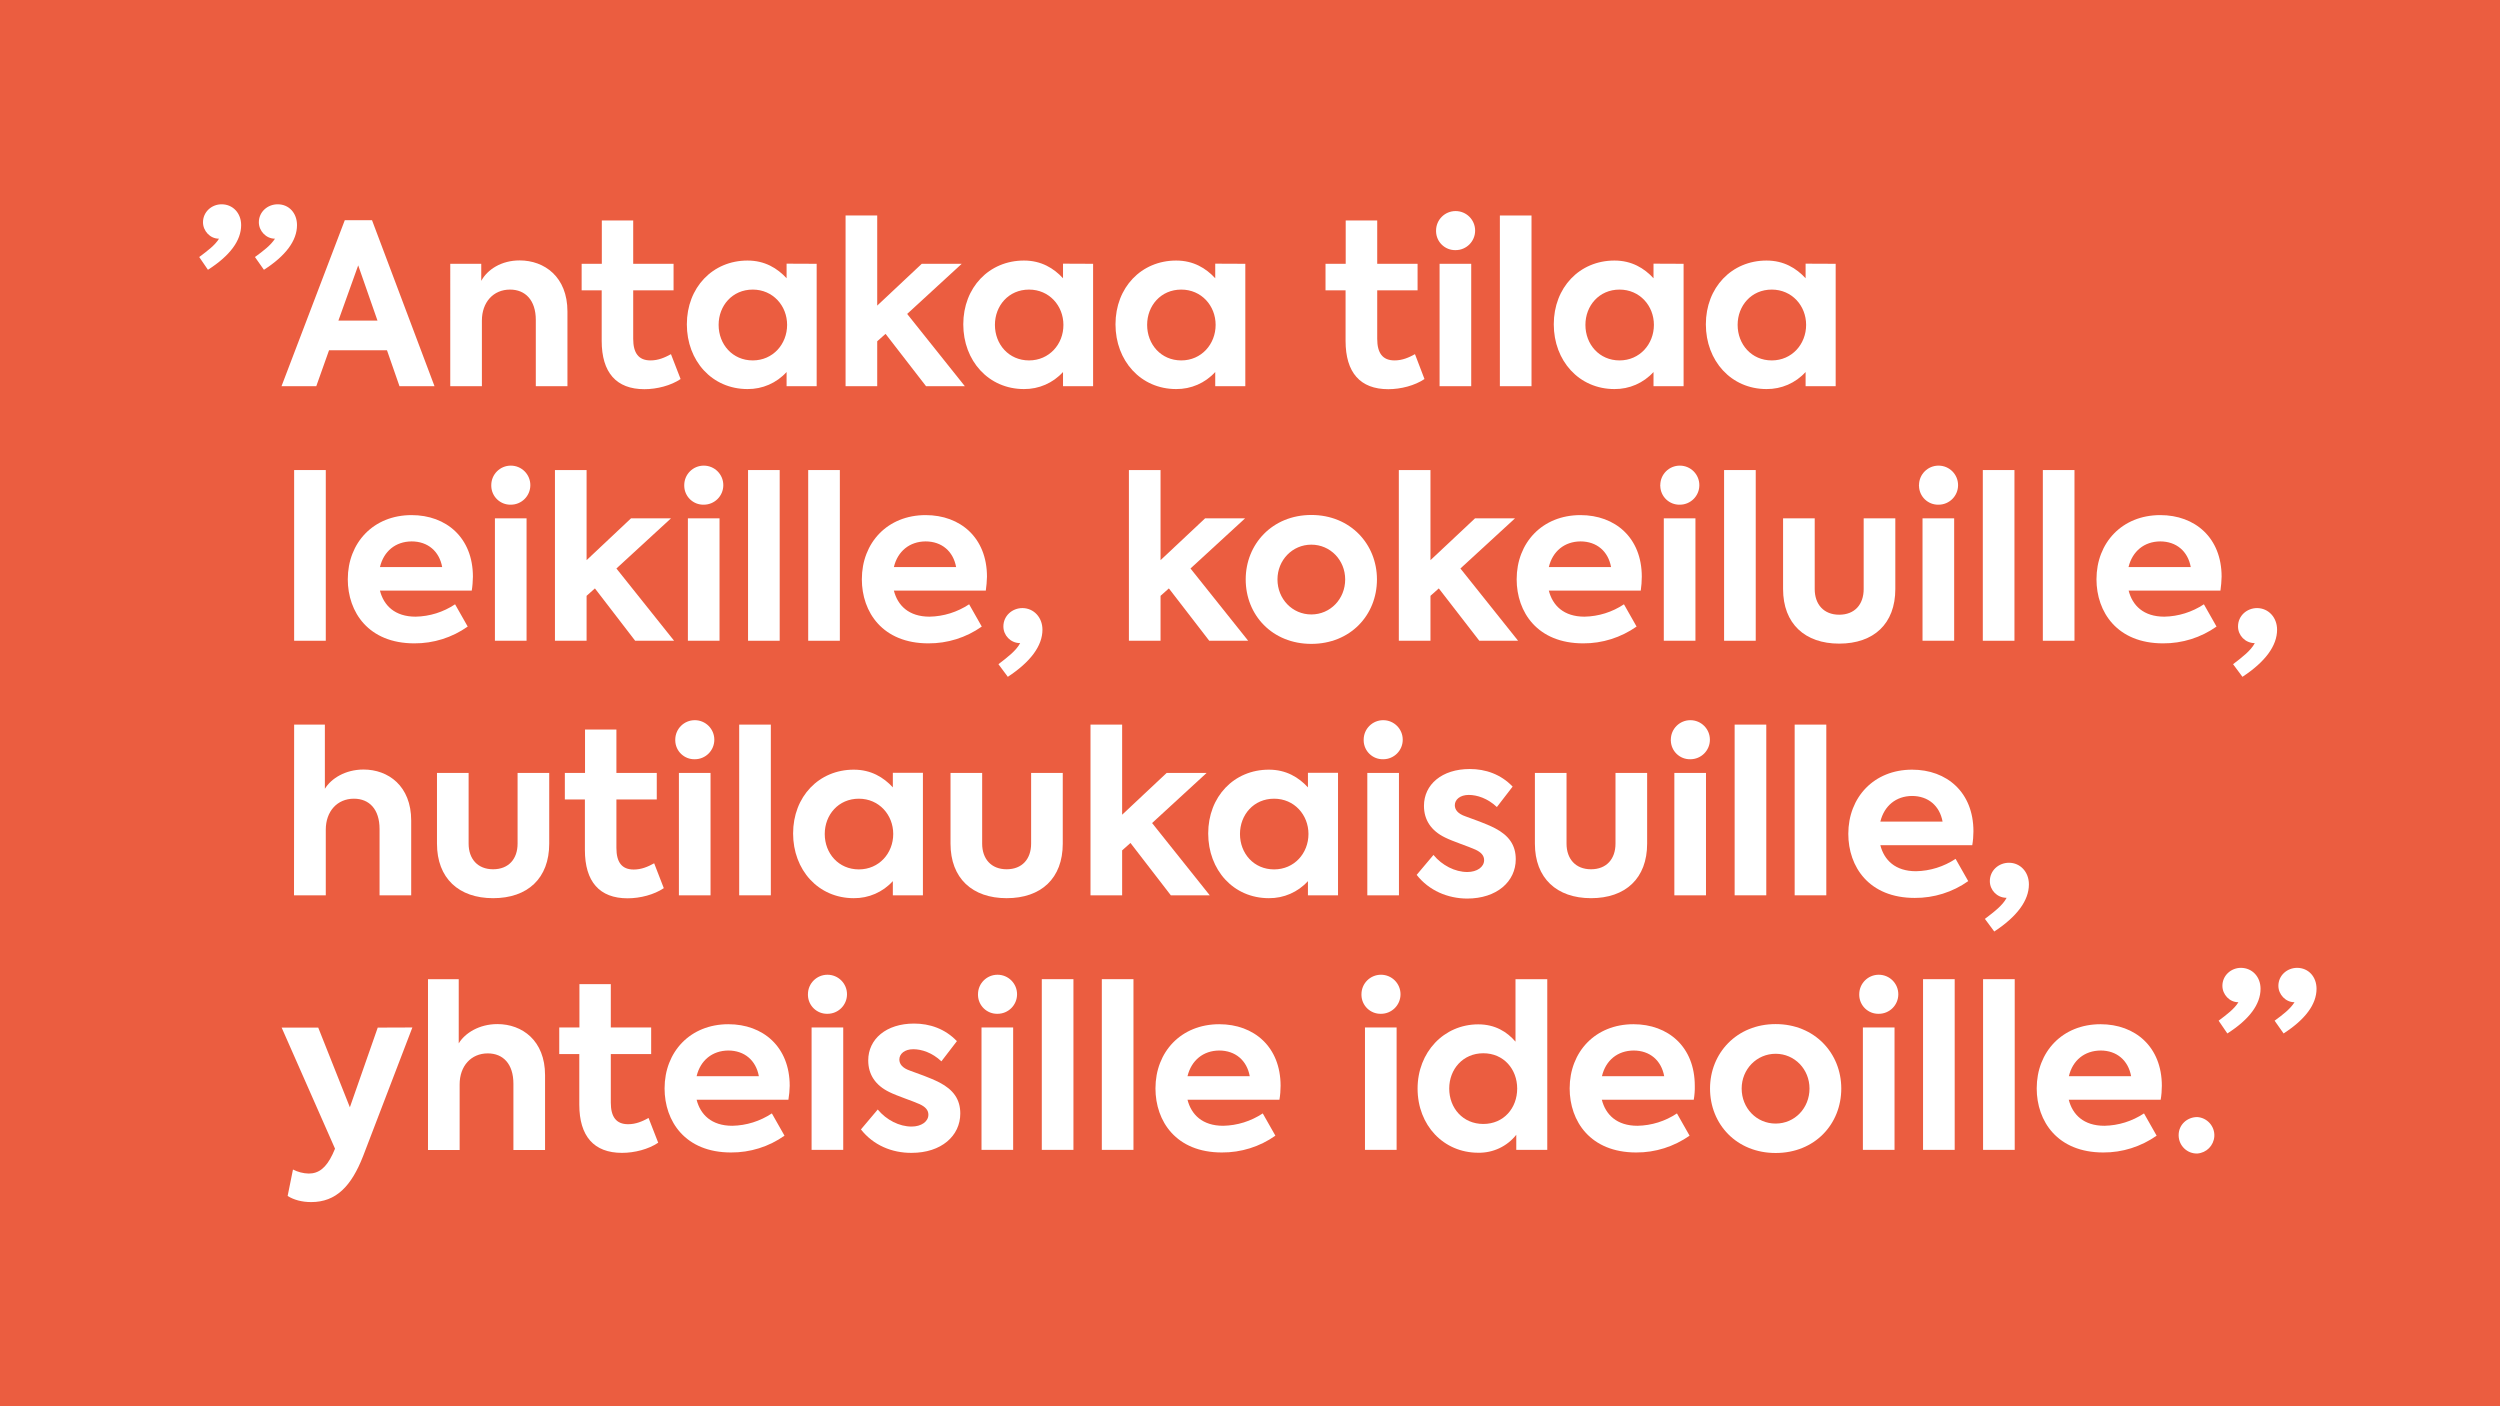 <?xml version="1.0" encoding="UTF-8"?> <svg xmlns="http://www.w3.org/2000/svg" xmlns:xlink="http://www.w3.org/1999/xlink" version="1.1" id="Layer_1" x="0px" y="0px" viewBox="0 0 1920 1080" style="enable-background:new 0 0 1920 1080;" xml:space="preserve"> <style type="text/css"> .st0{fill:#EB5D40;} .st1{fill:#FFFFFF;} </style> <rect class="st0" width="1920" height="1080"></rect> <path class="st1" d="M185.2,172.9c0,11.9-8.6,23.5-25.5,34.3l-6.7-9.8c6.4-4.8,12.2-9.1,15.2-14.1H168c-6.6,0-12.1-5.9-12.1-12.6 c0-7.9,6.6-13.8,14.3-13.8C178.8,156.9,185.2,163.6,185.2,172.9z M228.1,172.9c0,11.9-8.6,23.5-25.4,34.3l-6.9-9.8 c6.6-4.8,12.2-9.1,15.4-14.1H211c-6.6,0-12.2-5.9-12.2-12.6c0-7.9,6.6-13.8,14.5-13.8C221.9,156.9,228.1,163.6,228.1,172.9 L228.1,172.9z"></path> <path class="st1" d="M297.2,269h-44.5l-9.8,27.6h-26.7l48.6-127.5h20.9l48,127.5h-26.9L297.2,269z M259.9,246.2h30l-14.8-42.4 L259.9,246.2z"></path> <path class="st1" d="M345.8,202.6h23.8v13.1c4.8-8.8,15.5-15.7,29.5-15.7c19,0,36.7,12.6,36.7,39.2v57.4h-24.3v-50.9 c0-15.2-8.1-23.3-19.8-23.3c-12.8,0-21.6,9.7-21.6,23.8v50.4h-24.3L345.8,202.6L345.8,202.6z"></path> <path class="st1" d="M522.7,291.1c-7.4,5-18.1,7.8-27.8,7.8c-21.6,0-32.8-12.8-32.8-37.1V223h-15.4v-20.4h15.5v-33.3h24.1v33.3h31 V223h-31v37.2c0,10.9,4.1,16.6,13.3,16.6c6,0,11-2.2,15.7-4.8L522.7,291.1z"></path> <path class="st1" d="M627.2,202.6v94h-23.1v-10.9c-7.7,8.5-18.6,13.2-30,13.1c-27.3,0-46.6-21.7-46.6-49.7c0-28.3,19.8-49,46.6-49 c13.3,0,22.9,5.9,30,13.6v-11.2L627.2,202.6L627.2,202.6z M604.5,249.5c0-14.7-10.9-27.1-26.4-27.1c-15.7,0-26.2,12.4-26.2,27.1 c0,15,10.7,27.3,26.2,27.3S604.5,264.3,604.5,249.5z"></path> <path class="st1" d="M680.1,256.4l-6.4,5.7v34.5h-24.3V165.5h24.3v69.2l34.2-32.1h30.7l-41.9,38.5l44.3,55.5h-29.8L680.1,256.4z"></path> <path class="st1" d="M839.5,202.6v94h-23.1v-10.9c-7.7,8.5-18.6,13.2-30,13.1c-27.2,0-46.6-21.7-46.6-49.7c0-28.3,19.8-49,46.6-49 c13.3,0,22.9,5.9,30,13.6v-11.2L839.5,202.6L839.5,202.6z M816.7,249.5c0-14.7-10.9-27.1-26.4-27.1c-15.7,0-26.2,12.4-26.2,27.1 c0,15,10.7,27.3,26.2,27.3S816.8,264.3,816.7,249.5L816.7,249.5z"></path> <path class="st1" d="M956.4,202.6v94h-23.1v-10.9c-7.7,8.5-18.6,13.2-30,13.1c-27.2,0-46.6-21.7-46.6-49.7c0-28.3,19.8-49,46.6-49 c13.3,0,22.9,5.9,30,13.6v-11.2L956.4,202.6L956.4,202.6z M933.6,249.5c0-14.7-10.9-27.1-26.4-27.1c-15.7,0-26.2,12.4-26.2,27.1 c0,15,10.7,27.3,26.2,27.3S933.6,264.3,933.6,249.5z"></path> <path class="st1" d="M1094,291.1c-7.4,5-18.1,7.8-27.8,7.8c-21.6,0-32.8-12.8-32.8-37.1V223H1018v-20.4h15.5v-33.3h24.2v33.3h31V223 h-31v37.2c0,10.9,4.1,16.6,13.3,16.6c6,0,11-2.2,15.7-4.8L1094,291.1z"></path> <path class="st1" d="M1102.9,177.1c0-8.3,6.7-15,15-15s15,6.7,15,15s-6.7,15-15,15c-8.1,0.2-14.8-6.2-15-14.3 C1102.9,177.5,1102.9,177.3,1102.9,177.1z M1105.6,296.6v-94h24.3v94H1105.6z"></path> <path class="st1" d="M1151.9,296.6V165.5h24.3v131.1H1151.9z"></path> <path class="st1" d="M1293,202.6v94h-23.1v-10.9c-7.7,8.5-18.6,13.2-30,13.1c-27.2,0-46.6-21.7-46.6-49.7c0-28.3,19.8-49,46.6-49 c13.3,0,22.9,5.9,30,13.6v-11.2L1293,202.6L1293,202.6z M1270.2,249.5c0-14.7-10.9-27.1-26.4-27.1c-15.7,0-26.2,12.4-26.2,27.1 c0,15,10.7,27.3,26.2,27.3S1270.2,264.3,1270.2,249.5z"></path> <path class="st1" d="M1409.8,202.6v94h-23.1v-10.9c-7.7,8.5-18.6,13.2-30,13.1c-27.2,0-46.6-21.7-46.6-49.7c0-28.3,19.8-49,46.6-49 c13.3,0,22.9,5.9,30,13.6v-11.2L1409.8,202.6L1409.8,202.6z M1387.1,249.5c0-14.7-10.9-27.1-26.4-27.1c-15.7,0-26.2,12.4-26.2,27.1 c0,15,10.7,27.3,26.2,27.3S1387.1,264.3,1387.1,249.5L1387.1,249.5z"></path> <path class="st1" d="M225.9,492.1V361h24.3v131.1H225.9z"></path> <path class="st1" d="M362.3,453.6h-70.5c2.9,11.4,11.4,20,27.4,20c10.8-0.2,21.3-3.5,30.3-9.5l9.7,17.1c-12,8.5-26.4,13-41,12.9 c-35.2,0-51.1-24-51.1-49.2c0-28.1,19.7-49.3,49-49.3c26.7,0,47.1,17.4,47.1,47.3C363.1,446.5,362.9,450.1,362.3,453.6z M291.8,435.5h47.8c-2.2-12.1-11-19.7-23.5-19.7C303.8,415.9,294.7,423.3,291.8,435.5L291.8,435.5z"></path> <path class="st1" d="M377.3,372.6c0-8.3,6.7-15,15-15s15,6.7,15,15s-6.7,15-15,15l0,0c-8.1,0.2-14.8-6.2-15-14.3 C377.3,373,377.3,372.8,377.3,372.6z M380.1,492.1v-94h24.3v94H380.1z"></path> <path class="st1" d="M456.9,451.9l-6.4,5.7v34.5h-24.3V361h24.3v69.2l34.1-32.1h30.7l-41.9,38.5l44.3,55.5h-29.9L456.9,451.9z"></path> <path class="st1" d="M525.5,372.6c0-8.3,6.7-15,15-15s15,6.7,15,15s-6.7,15-15,15l0,0c-8.1,0.2-14.8-6.2-15-14.3 C525.5,373,525.5,372.8,525.5,372.6z M528.3,492.1v-94h24.3v94H528.3z"></path> <path class="st1" d="M574.5,492.1V361h24.3v131.1H574.5z"></path> <path class="st1" d="M620.7,492.1V361H645v131.1H620.7z"></path> <path class="st1" d="M757.1,453.6h-70.6c2.9,11.4,11.4,20,27.4,20c10.8-0.2,21.3-3.5,30.4-9.5l9.7,17.1c-12,8.5-26.4,13-41,12.9 c-35.2,0-51.1-24-51.1-49.2c0-28.1,19.7-49.3,49-49.3c26.7,0,47.1,17.4,47.1,47.3C757.9,446.5,757.6,450.1,757.1,453.6z M686.5,435.5h47.8c-2.2-12.1-11-19.7-23.5-19.7C698.6,415.9,689.4,423.3,686.5,435.5z"></path> <path class="st1" d="M800.6,483.6c0,12.4-9.1,24.7-26.6,36.2l-7.2-9.7c7.2-5.5,13.6-10.4,16.7-16.2H783c-6.9-0.2-12.4-5.9-12.4-12.8 c0-8.1,6.7-14.1,14.7-14.1C794,467.1,800.6,474.2,800.6,483.6z"></path> <path class="st1" d="M897.7,451.9l-6.4,5.7v34.5H867V361h24.3v69.2l34.2-32.1h30.7l-41.9,38.5l44.3,55.5h-29.9L897.7,451.9z"></path> <path class="st1" d="M956.7,445c0-27.1,20.4-49.5,50.4-49.5c30,0,50.4,22.4,50.4,49.5c0,27.4-20.4,49.5-50.4,49.5 S956.7,472.4,956.7,445z M1033.1,445c0-14.8-11.4-26.7-26-26.7s-26,11.9-26,26.7c0,15,11.4,26.9,26,26.9S1033.1,460,1033.1,445z"></path> <path class="st1" d="M1105,451.9l-6.4,5.7v34.5h-24.3V361h24.3v69.2l34.2-32.1h30.7l-41.9,38.5l44.3,55.5h-29.8L1105,451.9z"></path> <path class="st1" d="M1260.1,453.6h-70.6c2.9,11.4,11.4,20,27.4,20c10.8-0.2,21.3-3.5,30.3-9.5l9.7,17.1c-12,8.4-26.3,13-41,12.9 c-35.2,0-51.1-24-51.1-49.2c0-28.1,19.7-49.3,49-49.3c26.7,0,47.1,17.4,47.1,47.3C1260.9,446.5,1260.6,450.1,1260.1,453.6z M1189.5,435.5h47.8c-2.2-12.1-11-19.7-23.5-19.7C1201.6,415.9,1192.4,423.3,1189.5,435.5z"></path> <path class="st1" d="M1275.1,372.6c0-8.3,6.7-15,15-15s15,6.7,15,15s-6.7,15-15,15l0,0c-8.1,0.2-14.8-6.2-15-14.3 C1275,373,1275,372.8,1275.1,372.6z M1277.8,492.1v-94h24.3v94H1277.8z"></path> <path class="st1" d="M1324.1,492.1V361h24.3v131.1H1324.1z"></path> <path class="st1" d="M1369.4,452.4v-54.3h24.3v54.3c0,11.7,6.9,19.7,18.8,19.7s18.8-7.9,18.8-19.7v-54.3h24.3v54.3 c0,26.7-16.6,41.9-43.1,41.9C1386.2,494.3,1369.4,479,1369.4,452.4z"></path> <path class="st1" d="M1473.8,372.6c0-8.3,6.7-15,15-15s15,6.7,15,15s-6.7,15-15,15l0,0c-8.1,0.2-14.8-6.2-15-14.3 C1473.7,373,1473.7,372.8,1473.8,372.6z M1476.5,492.1v-94h24.3v94H1476.5z"></path> <path class="st1" d="M1522.8,492.1V361h24.3v131.1H1522.8z"></path> <path class="st1" d="M1568.9,492.1V361h24.3v131.1H1568.9z"></path> <path class="st1" d="M1705.3,453.6h-70.5c2.9,11.4,11.4,20,27.4,20c10.8-0.2,21.3-3.5,30.4-9.5l9.7,17.1c-12,8.5-26.4,13-41.1,12.9 c-35.2,0-51.1-24-51.1-49.2c0-28.1,19.7-49.3,49-49.3c26.7,0,47.1,17.4,47.1,47.3C1706.1,446.5,1705.8,450.1,1705.3,453.6z M1634.7,435.5h47.8c-2.2-12.1-11-19.7-23.5-19.7C1646.8,415.9,1637.7,423.3,1634.7,435.5L1634.7,435.5z"></path> <path class="st1" d="M1748.8,483.6c0,12.4-9.1,24.7-26.6,36.2l-7.2-9.7c7.2-5.5,13.6-10.4,16.7-16.2h-0.5 c-6.9-0.2-12.4-5.9-12.4-12.8c0-8.1,6.7-14.1,14.7-14.1C1742.2,467.1,1748.8,474.2,1748.8,483.6z"></path> <path class="st1" d="M225.9,556.5h23.6v49.3c4.8-7.9,15.7-14.8,29.7-14.8c19,0,36.6,12.6,36.6,39.2v57.4h-24.3v-50.9 c0-15.2-7.9-23.3-19.7-23.3c-12.8,0-21.6,9.7-21.6,23.8v50.4h-24.4L225.9,556.5L225.9,556.5z"></path> <path class="st1" d="M335.6,647.9v-54.3h24.3v54.3c0,11.7,6.9,19.7,18.8,19.7s18.8-7.9,18.8-19.7v-54.3h24.3v54.3 c0,26.7-16.6,41.9-43.1,41.9C352.3,689.8,335.6,674.5,335.6,647.9z"></path> <path class="st1" d="M509.8,682.1c-7.4,5-18.1,7.8-27.8,7.8c-21.6,0-32.8-12.8-32.8-37.1V614h-15.4v-20.4h15.5v-33.3h24.1v33.3h31 V614h-31v37.2c0,10.9,4.1,16.6,13.3,16.6c6,0,11-2.2,15.7-4.8L509.8,682.1z"></path> <path class="st1" d="M518.6,568.1c0-8.3,6.7-15,15-15s15,6.7,15,15s-6.7,15-15,15l0,0c-8.1,0.2-14.8-6.2-15-14.3 C518.6,568.5,518.6,568.3,518.6,568.1z M521.4,687.6v-94h24.3v94H521.4z"></path> <path class="st1" d="M567.7,687.6V556.5H592v131.1H567.7z"></path> <path class="st1" d="M708.8,593.6v94h-23.1v-10.9c-7.7,8.5-18.6,13.2-30,13.1c-27.3,0-46.6-21.7-46.6-49.7c0-28.3,19.8-49,46.6-49 c13.3,0,22.9,5.9,30,13.6v-11.2h23.1V593.6z M686,640.5c0-14.7-10.9-27.1-26.4-27.1c-15.7,0-26.2,12.4-26.2,27.1 c0,15,10.7,27.2,26.2,27.2S686,655.3,686,640.5z"></path> <path class="st1" d="M730,647.9v-54.3h24.3v54.3c0,11.7,6.9,19.7,18.8,19.7s18.8-7.9,18.8-19.7v-54.3h24.3v54.3 c0,26.7-16.6,41.9-43.1,41.9C746.7,689.8,730,674.5,730,647.9z"></path> <path class="st1" d="M868.2,647.4l-6.4,5.7v34.5h-24.3V556.5h24.3v69.2l34.2-32.1h30.7l-41.9,38.5l44.3,55.5h-29.9L868.2,647.4z"></path> <path class="st1" d="M1027.6,593.6v94h-23.1v-10.9c-7.7,8.5-18.6,13.2-30,13.1c-27.3,0-46.6-21.7-46.6-49.7c0-28.3,19.8-49,46.6-49 c13.3,0,22.9,5.9,30,13.6v-11.2h23.1V593.6z M1004.9,640.5c0-14.7-10.9-27.1-26.4-27.1c-15.7,0-26.2,12.4-26.2,27.1 c0,15,10.7,27.2,26.2,27.2S1004.9,655.3,1004.9,640.5z"></path> <path class="st1" d="M1047.3,568.1c0-8.3,6.7-15,15-15s15,6.7,15,15s-6.7,15-15,15l0,0c-8.1,0.2-14.8-6.2-15-14.3 C1047.3,568.5,1047.3,568.3,1047.3,568.1z M1050.1,687.6v-94h24.3v94H1050.1z"></path> <path class="st1" d="M1088,671.9l12.9-15.3c6.7,8.1,16.6,13.1,26,13.1c7.4,0,12.9-3.8,12.9-9.1c0-3.5-2.2-6-6.7-8.1 c-5.2-2.4-17.6-6.4-23.3-9.3c-10.7-5.2-16.2-13.5-16.2-24.3c0-16.4,13.8-28.3,35.2-28.3c12.1,0,23.8,4,32.9,13.5l-12.1,15.7 c-7.1-6.7-15.2-9.3-21.6-9.3c-6.7,0-10.7,3.6-10.7,7.9c0,3.3,2.1,6.5,8.3,8.6c5.9,2.2,15.2,5.3,22.6,9.1 c10.5,5.5,15.9,12.8,15.9,23.8c0,17.1-14.5,30.2-37.4,30.2C1111.8,690,1097.5,684,1088,671.9z"></path> <path class="st1" d="M1178.8,647.9v-54.3h24.3v54.3c0,11.7,6.9,19.7,18.8,19.7s18.8-7.9,18.8-19.7v-54.3h24.3v54.3 c0,26.7-16.6,41.9-43.1,41.9C1195.6,689.8,1178.8,674.5,1178.8,647.9z"></path> <path class="st1" d="M1283.2,568.1c0-8.3,6.7-15,15-15s15,6.7,15,15s-6.7,15-15,15l0,0c-8.1,0.2-14.8-6.2-15-14.3 C1283.1,568.5,1283.1,568.3,1283.2,568.1z M1285.9,687.6v-94h24.3v94H1285.9z"></path> <path class="st1" d="M1332.2,687.6V556.5h24.3v131.1H1332.2z"></path> <path class="st1" d="M1378.3,687.6V556.5h24.3v131.1H1378.3z"></path> <path class="st1" d="M1514.7,649.1h-70.6c2.9,11.4,11.4,20,27.4,20c10.8-0.2,21.3-3.5,30.4-9.5l9.7,17.1c-12,8.5-26.4,13-41.1,12.9 c-35.2,0-51-24-51-49.2c0-28.1,19.7-49.3,49-49.3c26.7,0,47.1,17.4,47.1,47.3C1515.6,642,1515.3,645.6,1514.7,649.1z M1444.1,631 h47.8c-2.2-12.1-11-19.7-23.5-19.7C1456.2,611.4,1447.1,618.8,1444.1,631z"></path> <path class="st1" d="M1558.2,679.2c0,12.4-9.1,24.7-26.6,36.2l-7.2-9.7c7.2-5.5,13.6-10.3,16.7-16.2h-0.5 c-6.9-0.2-12.4-5.9-12.4-12.8c0-8.1,6.7-14.1,14.7-14.1C1551.6,662.6,1558.2,669.7,1558.2,679.2z"></path> <path class="st1" d="M316.7,789.1l-37.8,98.7c-9,23.1-20.7,35.4-39.9,35.4c-7.1,0-13.4-1.7-18.1-4.7l4.1-20.3 c3.7,1.9,7.9,3,12.1,3.1c7.8,0,13.4-4.5,18.3-14.8l1.9-4.3l-41-93h28.1l24.3,61.2l21.4-61.2L316.7,789.1z"></path> <path class="st1" d="M328.7,752h23.6v49.3c4.8-7.9,15.7-14.8,29.7-14.8c19,0,36.6,12.6,36.6,39.2v57.5h-24.3v-50.9 c0-15.2-7.9-23.3-19.7-23.3c-12.8,0-21.6,9.7-21.6,23.8v50.4h-24.3L328.7,752L328.7,752z"></path> <path class="st1" d="M505.5,877.6c-7.4,5-18.1,7.8-27.8,7.8c-21.6,0-32.8-12.8-32.8-37.1v-38.8h-15.4v-20.4H445v-33.3h24.1v33.3h31 v20.4h-31v37.3c0,10.9,4.1,16.6,13.3,16.6c6,0,11-2.2,15.7-4.8L505.5,877.6z"></path> <path class="st1" d="M605.5,844.6H535c2.9,11.4,11.4,20,27.4,20c10.8-0.2,21.3-3.5,30.4-9.5l9.7,17.1c-12,8.5-26.4,13-41.1,12.9 c-35.2,0-51-24-51-49.2c0-28.1,19.7-49.3,49-49.3c26.7,0,47.1,17.4,47.1,47.3C606.4,837.5,606.1,841.1,605.5,844.6z M535,826.5h47.8 c-2.2-12.1-11-19.7-23.5-19.7C547.1,806.9,537.9,814.3,535,826.5L535,826.5z"></path> <path class="st1" d="M620.5,763.6c0-8.3,6.7-15,15-15s15,6.7,15,15s-6.7,15-15,15c-8.1,0.2-14.8-6.2-15-14.3 C620.5,764,620.5,763.8,620.5,763.6z M623.3,883.1v-94h24.3v94H623.3z"></path> <path class="st1" d="M661.2,867.4l12.9-15.3c6.7,8.1,16.6,13.1,26,13.1c7.4,0,12.9-3.8,12.9-9.1c0-3.5-2.2-6-6.7-8.1 c-5.2-2.4-17.6-6.4-23.3-9.3c-10.7-5.2-16.2-13.5-16.2-24.3c0-16.4,13.8-28.3,35.2-28.3c12.1,0,23.8,4,32.9,13.5L723,815.1 c-7.1-6.7-15.2-9.3-21.6-9.3c-6.7,0-10.7,3.6-10.7,7.9c0,3.3,2.1,6.5,8.3,8.6c5.9,2.2,15.2,5.3,22.6,9.1 c10.5,5.5,15.9,12.8,15.9,23.8c0,17.1-14.5,30.2-37.4,30.2C685,885.5,670.7,879.5,661.2,867.4z"></path> <path class="st1" d="M751.1,763.6c0-8.3,6.7-15,15-15s15,6.7,15,15s-6.7,15-15,15c-8.1,0.2-14.8-6.2-15-14.3 C751.1,764,751.1,763.8,751.1,763.6z M753.8,883.1v-94h24.3v94H753.8z"></path> <path class="st1" d="M800.1,883.1V752h24.3v131.1H800.1z"></path> <path class="st1" d="M846.2,883.1V752h24.3v131.1H846.2z"></path> <path class="st1" d="M982.6,844.6H912c2.9,11.4,11.4,20,27.4,20c10.8-0.2,21.3-3.5,30.4-9.5l9.7,17.1c-12,8.5-26.4,13-41.1,12.9 c-35.2,0-51-24-51-49.2c0-28.1,19.7-49.3,49-49.3c26.7,0,47.1,17.4,47.1,47.3C983.5,837.5,983.2,841.1,982.6,844.6z M912,826.5h47.8 c-2.2-12.1-11-19.7-23.5-19.7C924.1,806.9,915,814.3,912,826.5z"></path> <path class="st1" d="M1045.6,763.6c0-8.3,6.7-15,15-15s15,6.7,15,15s-6.7,15-15,15c-8.1,0.2-14.8-6.2-15-14.3 C1045.6,764,1045.6,763.8,1045.6,763.6z M1048.3,883.1v-94h24.3v94H1048.3z"></path> <path class="st1" d="M1188.3,752v131.1h-23.8v-11.6c-7,8.9-17.8,14-29.2,13.8c-26.6,0-46.6-21-46.6-49.3c0-27.9,20.2-49.3,46.6-49.3 c12.9,0,22.1,5.7,28.6,13.3v-48H1188.3z M1165.2,836c0-14.8-10.3-27.1-26-27.1S1113,821.2,1113,836c0,15,10.5,27.2,26.2,27.2 S1165.2,851,1165.2,836z"></path> <path class="st1" d="M1300.8,844.6h-70.6c2.9,11.4,11.4,20,27.4,20c10.8-0.2,21.3-3.5,30.3-9.5l9.7,17.1c-12,8.4-26.3,13-41,12.9 c-35.2,0-51.1-24-51.1-49.2c0-28.1,19.7-49.3,49-49.3c26.7,0,47.1,17.4,47.1,47.3C1301.7,837.5,1301.4,841.1,1300.8,844.6z M1230.3,826.5h47.8c-2.2-12.1-11-19.7-23.5-19.7C1242.3,806.9,1233.2,814.3,1230.3,826.5z"></path> <path class="st1" d="M1313.3,836c0-27.1,20.4-49.5,50.4-49.5s50.4,22.4,50.4,49.5c0,27.4-20.4,49.5-50.4,49.5 S1313.3,863.4,1313.3,836z M1389.7,836c0-14.8-11.4-26.7-26-26.7s-26.1,11.9-26.1,26.7c0,15,11.4,26.9,26.1,26.9 S1389.7,851,1389.7,836L1389.7,836z"></path> <path class="st1" d="M1427.9,763.6c0-8.3,6.7-15,15-15s15,6.7,15,15s-6.7,15-15,15c-8.1,0.2-14.8-6.2-15-14.3 C1427.9,764,1427.9,763.8,1427.9,763.6z M1430.7,883.1v-94h24.3v94H1430.7z"></path> <path class="st1" d="M1476.9,883.1V752h24.3v131.1H1476.9z"></path> <path class="st1" d="M1523,883.1V752h24.3v131.1H1523z"></path> <path class="st1" d="M1659.4,844.6h-70.6c2.9,11.4,11.4,20,27.4,20c10.8-0.2,21.3-3.5,30.4-9.5l9.7,17.1c-12,8.4-26.3,13-41,12.9 c-35.2,0-51.1-24-51.1-49.2c0-28.1,19.7-49.3,49-49.3c26.7,0,47.1,17.4,47.1,47.3C1660.3,837.5,1660,841.1,1659.4,844.6z M1588.9,826.5h47.8c-2.2-12.1-11-19.7-23.4-19.7C1600.9,806.9,1591.8,814.3,1588.9,826.5z"></path> <path class="st1" d="M1673.2,871.7c0-7.8,6.4-13.8,14.3-13.8c7.7,0.5,13.6,7.2,13.1,14.9c-0.5,7-6,12.6-13.1,13.1 c-7.7,0.2-14.1-5.9-14.3-13.7C1673.2,872,1673.2,871.9,1673.2,871.7z"></path> <path class="st1" d="M1736.1,759.4c0,11.9-8.6,23.5-25.5,34.3l-6.7-9.8c6.4-4.8,12.2-9.2,15.2-14.2h-0.2c-6.6,0-12.1-5.9-12.1-12.6 c0-7.9,6.6-13.8,14.3-13.8C1729.7,743.4,1736.1,750.1,1736.1,759.4z M1779.1,759.4c0,11.9-8.6,23.5-25.3,34.3l-6.9-9.8 c6.6-4.8,12.2-9.2,15.3-14.2h-0.2c-6.6,0-12.2-5.9-12.2-12.6c0-7.9,6.6-13.8,14.5-13.8C1772.9,743.4,1779.1,750.1,1779.1,759.4 L1779.1,759.4z"></path> </svg> 